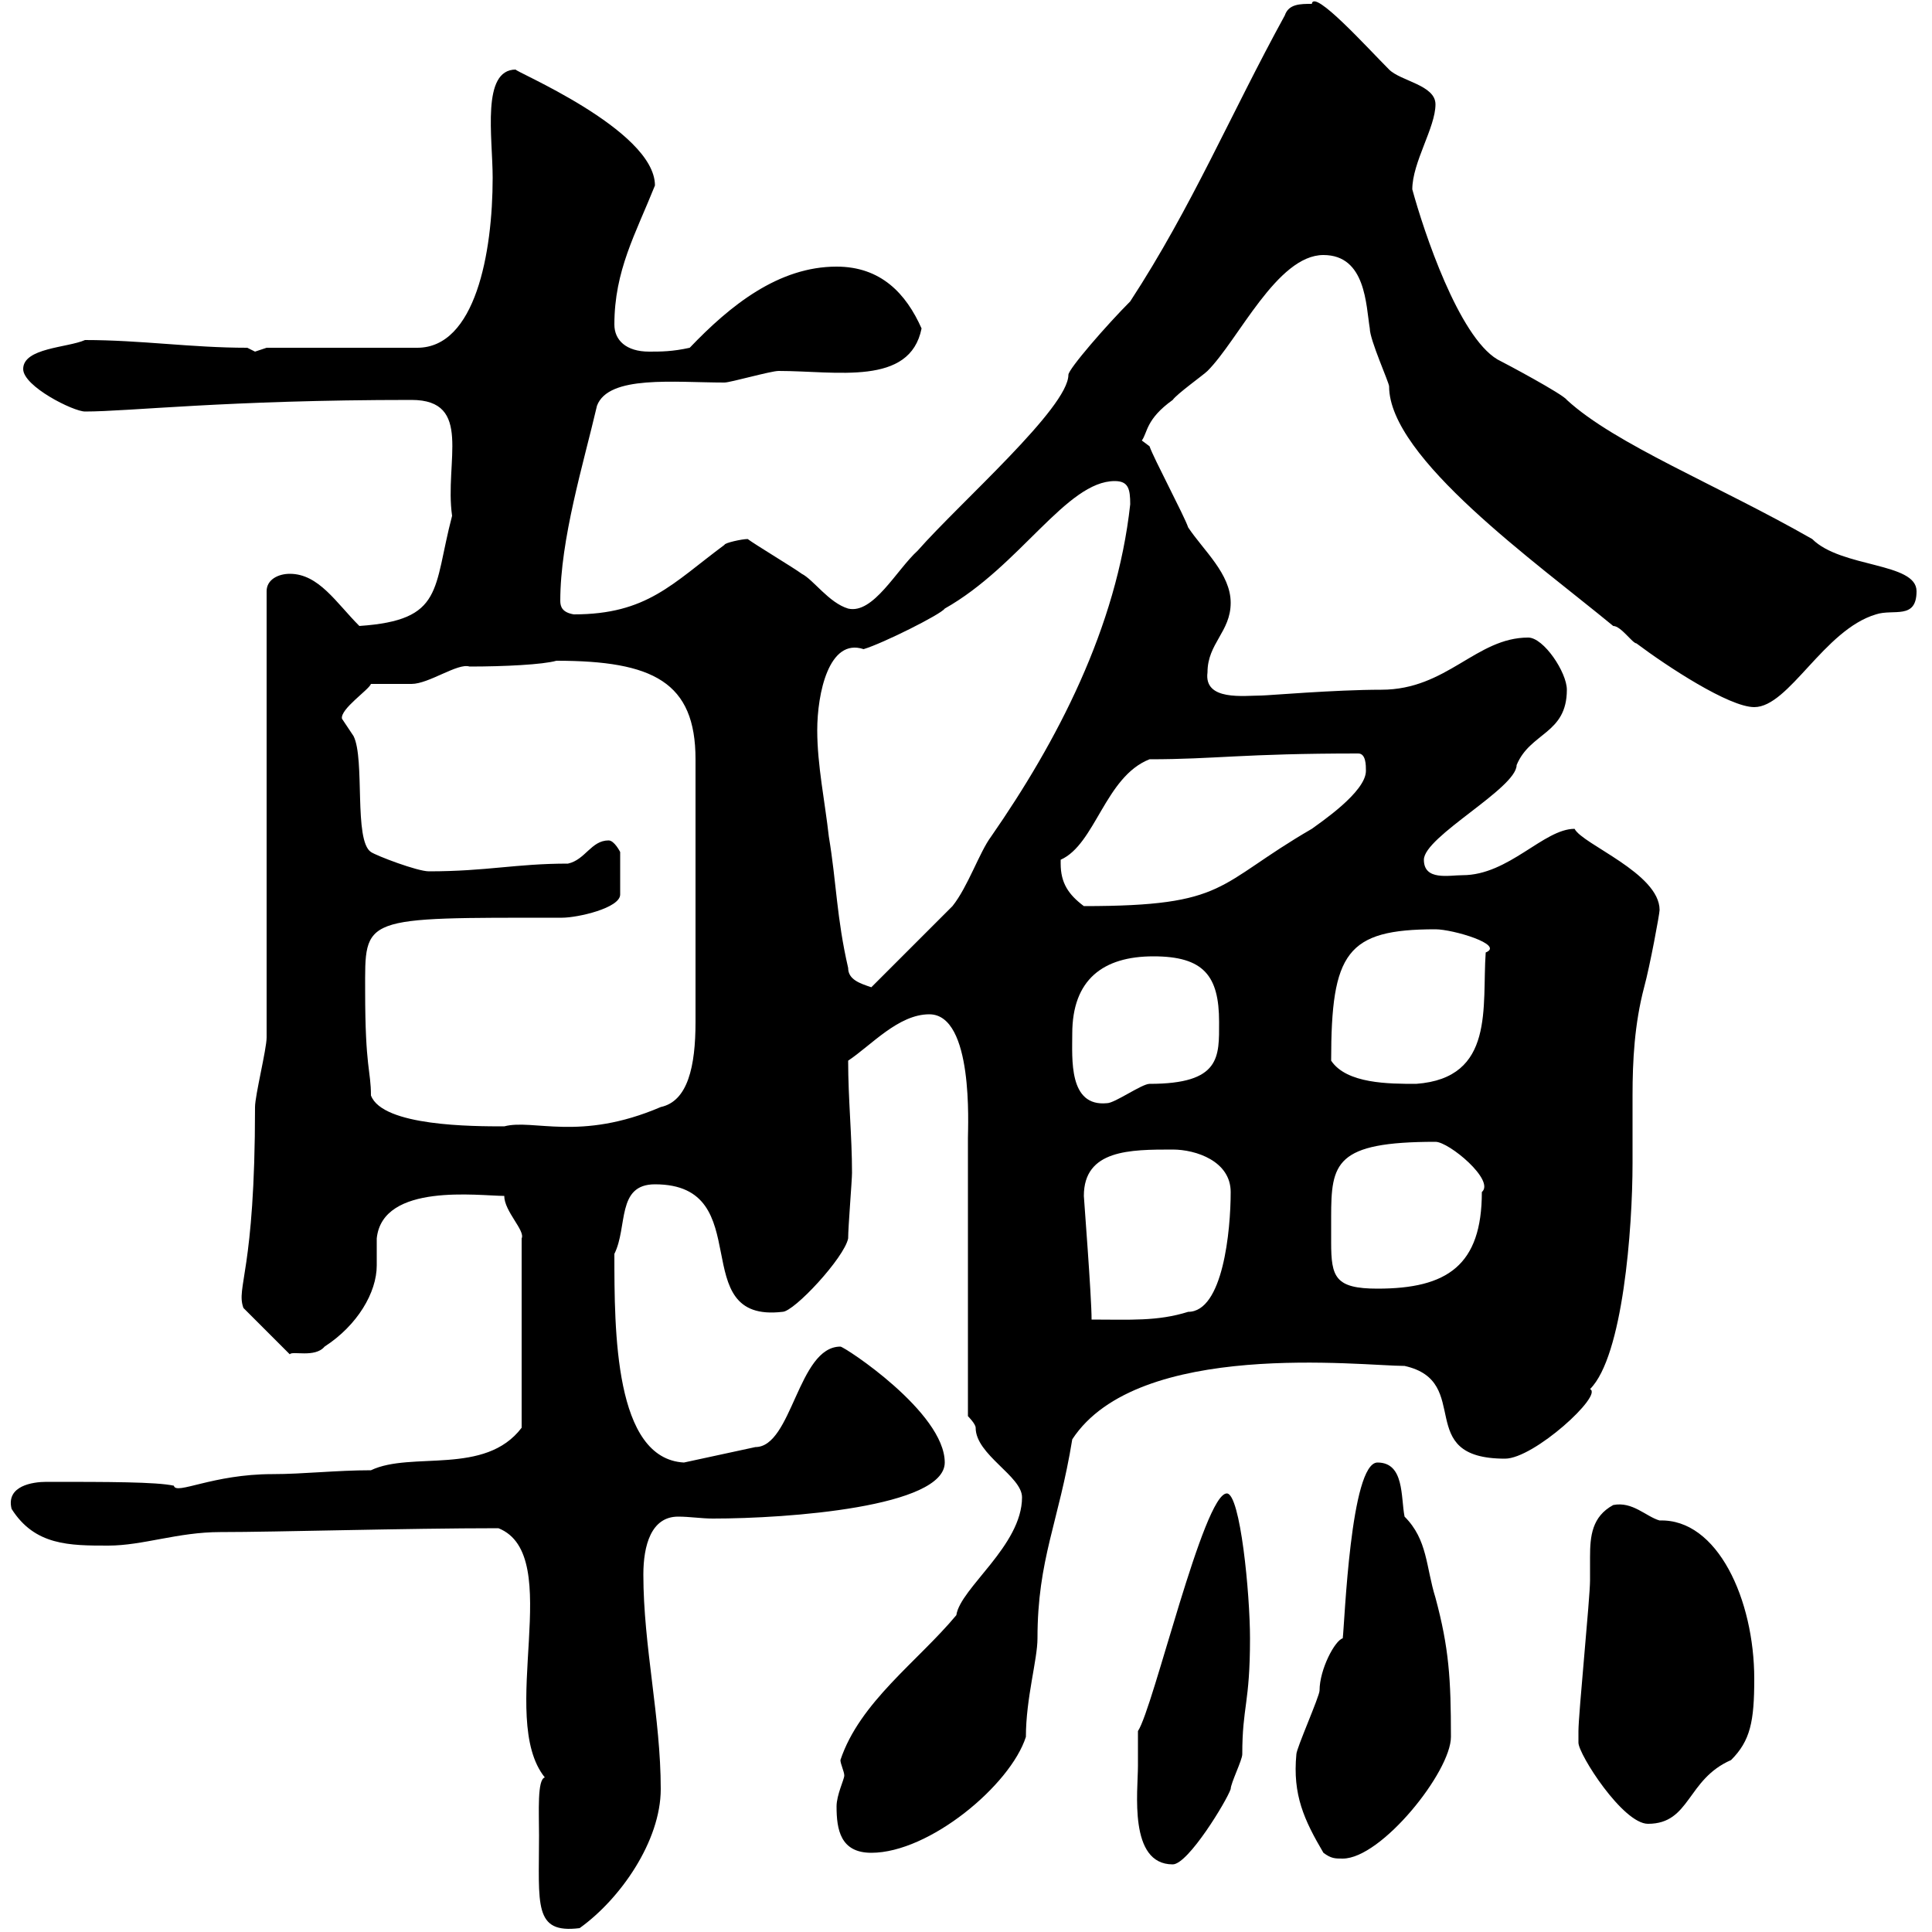 <svg xmlns="http://www.w3.org/2000/svg" xmlns:xlink="http://www.w3.org/1999/xlink" width="300" height="300"><path d="M83.70 285C83.70 295.80 82.80 300.30 90 299.40C96.30 294.90 102.60 285.90 102.60 277.80C102.60 266.70 99.90 255.60 99.90 244.50C99.90 240 101.10 235.50 105.30 235.50C107.10 235.50 108.90 235.80 110.70 235.80C122.40 235.80 146.70 234 146.70 227.10C146.70 219.30 131.10 209.10 130.50 209.10C123.90 209.10 123 224.70 117.30 224.70L106.20 227.10C95.40 226.50 95.40 206.70 95.40 194.70C97.50 190.50 95.70 183.90 101.70 183.90C117.90 183.90 106.20 205.50 121.50 203.70C123.30 203.70 131.10 195.30 131.70 192.30C131.70 190.50 132.30 183.30 132.30 182.10C132.30 176.40 131.70 170.70 131.70 164.70C135.30 162.30 139.50 157.50 144.30 157.50C151.20 157.50 150.30 174.90 150.30 176.70L150.30 219.90C150.30 219.90 151.50 221.10 151.50 221.70C151.50 225.90 158.70 229.20 158.70 232.50C158.70 240 149.10 246.60 148.50 250.80C142.50 258 133.50 264.30 130.50 273.30C130.50 273.90 131.10 275.10 131.10 275.70C131.10 276.30 129.90 278.70 129.90 280.50C129.90 284.10 130.50 287.70 135.30 287.70C144.30 287.70 156.90 277.20 159.30 269.70C159.30 263.70 161.10 257.70 161.10 254.40C161.10 242.10 164.40 236.40 166.50 223.50C176.70 207.90 211.50 212.10 218.10 212.10C228.90 214.50 219.30 226.50 233.70 226.50C238.20 226.50 249 216.60 246.90 215.70C252 210.60 253.50 190.80 253.50 180.60C253.50 177 253.50 173.70 253.50 170.10C253.50 164.70 253.80 159 255.30 153.30C256.20 150 257.70 141.90 257.70 141.30C257.70 135.60 245.70 131.10 244.50 128.70C239.70 128.70 234.30 135.90 227.10 135.90C225 135.90 221.10 136.80 221.10 133.50C221.10 129.90 235.50 122.40 235.50 118.80C237.60 113.70 243.30 114 243.30 107.10C243.30 104.40 239.70 99 237.30 99C229.20 99 224.70 107.10 214.50 107.10C207.30 107.10 196.80 108 195.90 108C193.20 108 186.90 108.90 187.50 104.40C187.50 99.90 191.10 98.10 191.10 93.60C191.10 89.10 186.90 85.50 184.50 81.90C183.90 80.10 179.10 71.10 178.50 69.30L177.30 68.40C178.20 67.20 177.90 65.10 182.10 62.10C182.70 61.20 186.90 58.20 187.50 57.60C192.30 52.80 198.30 39.60 205.50 39.60C212.10 39.60 212.10 47.40 212.70 51C212.70 52.80 215.70 59.40 215.70 60C215.70 71.10 238.50 87.30 250.50 97.20C251.70 97.20 253.50 99.90 254.10 99.90C258.90 103.50 268.50 109.80 272.40 109.80C277.80 109.80 283.20 97.80 291.30 95.40C294 94.50 297.60 96.30 297.60 91.80C297.60 87.30 285.90 88.20 281.40 83.70C266.70 75.30 250.80 69 243.30 62.10C242.70 61.20 233.70 56.40 232.50 55.80C226.50 52.20 221.10 36 219.30 29.40C219.30 25.20 222.90 19.80 222.90 16.20C222.90 13.20 217.50 12.60 215.70 10.80C212.40 7.50 204-1.80 203.70 0.60C201.90 0.60 200.10 0.60 199.50 2.40C191.10 17.70 185.10 32.10 175.50 46.80C171.90 50.40 165.90 57.30 165.90 58.20C165.90 63.30 149.10 78 142.50 85.50C139.20 88.50 135.60 95.40 131.70 94.50C128.70 93.60 126.30 90 124.50 89.10C123.30 88.20 117.30 84.60 116.10 83.70C115.20 83.70 112.50 84.30 112.50 84.60C104.40 90.60 100.50 95.40 89.10 95.40C87.30 95.10 87 94.20 87 93.30C87 83.70 90.60 72 92.70 63C94.50 58.20 104.70 59.40 112.50 59.40C113.40 59.40 119.70 57.60 120.90 57.60C129.90 57.60 141.30 60 143.10 51C140.70 45.60 136.80 41.40 129.90 41.40C120.90 41.40 113.40 47.40 107.10 54C104.40 54.60 102.60 54.60 100.80 54.60C97.20 54.60 95.40 52.80 95.40 50.40C95.40 42 98.70 36.30 101.70 28.80C101.70 20.10 79.20 10.80 80.10 10.80C74.70 10.80 76.50 21.30 76.50 27.60C76.50 39.30 73.80 54 64.80 54L41.40 54C41.40 54 39.60 54.60 39.60 54.60C39.60 54.60 38.40 54 38.40 54C29.70 54 21.90 52.80 13.20 52.80C10.50 54 3.60 54 3.60 57.30C3.60 60 11.40 63.90 13.20 63.90C20.10 63.90 35.10 62.10 63.90 62.10C73.50 62.10 69 71.70 70.20 80.10C67.20 91.50 69 96.30 55.80 97.20C52.20 93.60 49.50 89.10 45 89.10C43.20 89.10 41.40 90 41.40 91.80L41.40 161.10C41.40 162.90 39.60 170.10 39.60 171.90C39.60 197.70 36.60 199.80 37.80 203.10L45 210.30C45.30 209.70 48.90 210.90 50.40 209.10C55.50 205.80 58.50 200.70 58.50 196.50C58.50 194.70 58.50 193.20 58.50 192.30C59.40 183.60 74.40 185.70 78.30 185.70C78.30 188.10 81.60 191.10 81 192.30L81 221.70C75.30 229.20 63.90 225.30 57.60 228.30C52.20 228.30 47.10 228.90 42.30 228.90C33 228.90 27.30 232.20 27 230.70C24.30 230.10 16.80 230.10 7.20 230.10C5.10 230.10 0.90 230.70 1.80 234.30C5.40 240 10.80 240 16.80 240C22.20 240 27.60 237.90 34.20 237.90C42.90 237.90 63 237.30 77.40 237.30C87.90 241.50 77.10 266.70 84.60 276C83.40 276.30 83.70 281.40 83.70 285ZM176.70 274.20C176.70 278.10 175.20 289.50 182.10 289.50C184.50 289.50 190.50 279.60 191.10 277.80C191.10 276.90 192.90 273.30 192.90 272.40C192.90 264.90 194.10 264.60 194.10 254.40C194.10 247.50 192.60 231.90 190.50 231.90C186.90 231.90 179.10 265.20 176.70 268.80C176.70 269.70 176.70 274.20 176.70 274.20ZM205.50 287.70C206.70 288.60 207.30 288.60 208.50 288.60C214.50 288.60 225.30 275.10 225.30 269.70C225.30 260.70 225 255.90 222.90 248.10C221.40 243.30 221.70 239.10 218.10 235.50C217.50 232.50 218.10 227.10 213.90 227.10C209.70 227.10 208.80 252 208.50 254.40C207.30 254.70 204.90 259.20 204.90 262.50C204.90 263.40 201.30 271.50 201.30 272.40C200.70 278.70 202.50 282.60 205.50 287.70ZM245.10 270.60C245.10 272.40 252 283.20 255.90 283.20C262.50 283.20 261.90 276.30 268.80 273.30C271.80 270.30 272.40 267.30 272.40 260.70C272.40 248.40 266.70 235.80 257.70 236.10C255.60 235.50 253.50 233.10 250.50 233.70C247.20 235.50 246.90 238.50 246.90 241.80C246.90 243.30 246.90 244.50 246.90 245.40C246.90 248.10 245.10 266.10 245.10 268.80C245.10 268.80 245.10 270.60 245.10 270.60ZM168.30 185.70C168.30 178.50 175.50 178.50 182.10 178.50C185.70 178.50 191.10 180.30 191.10 185.10C191.10 191.10 189.90 203.70 184.50 203.70C179.70 205.20 175.50 204.90 169.50 204.90C169.50 201.30 168.30 186 168.30 185.70ZM206.70 192.90C206.70 191.70 206.70 190.50 206.70 189C206.70 180.60 207.30 177.30 222.90 177.30C225 177.30 232.20 183.30 230.10 185.10C230.10 196.50 224.70 200.10 213.90 200.10C207.30 200.10 206.70 198.30 206.70 192.90ZM56.70 153.90C56.70 142.20 55.80 142.50 87.30 142.50C89.70 142.50 96.30 141 96.30 138.90L96.30 132.30C96.30 132.30 95.40 130.50 94.50 130.50C91.80 130.50 90.90 133.50 88.20 134.10C80.10 134.10 75.60 135.30 66.60 135.30C64.80 135.30 58.50 132.90 57.60 132.30C54.90 130.50 56.70 117.90 54.90 114.30C54.90 114.30 53.10 111.60 53.10 111.60C52.80 110.10 57.30 107.10 57.60 106.20C58.50 106.20 63 106.20 63.90 106.20C66.60 106.20 71.10 102.90 72.90 103.50C78.30 103.50 84.30 103.20 86.40 102.60C101.40 102.60 108 105.90 108 117.90L108 158.70C108 165.60 106.80 171 102.60 171.90C90 177.30 82.80 173.70 78.30 174.90C73.50 174.90 59.40 174.90 57.60 170.10C57.60 166.20 56.70 165.90 56.70 153.90ZM166.50 160.50C166.50 152.10 171.30 148.50 179.10 148.50C186.90 148.50 189.30 151.50 189.30 158.70C189.30 164.10 189.60 168.30 178.50 168.30C177.30 168.30 173.10 171.30 171.90 171.30C165.90 171.90 166.50 164.40 166.50 160.50ZM206.70 164.70C206.70 147.90 209.10 144.30 222.90 144.30C225.60 144.30 233.70 146.70 230.70 147.90C230.10 156.30 232.20 167.40 219.90 168.30C215.70 168.30 209.10 168.30 206.70 164.70ZM126.90 113.40C126.90 107.70 128.70 99 134.10 100.80C137.10 99.90 146.10 95.40 146.70 94.50C158.40 87.90 165.60 74.70 173.10 74.70C175.20 74.70 175.50 75.90 175.50 78.30C173.40 97.50 164.10 115.20 153.90 129.90C152.10 132.30 150.30 137.70 147.90 140.70C146.10 142.50 137.10 151.50 135.30 153.30C133.50 152.70 131.70 152.10 131.70 150.30C129.90 142.50 129.90 137.10 128.70 129.90C128.10 124.50 126.90 118.80 126.90 113.40ZM164.70 134.10C164.70 134.10 164.70 133.50 164.70 133.50C170.10 131.10 171.60 120.60 178.50 117.90C188.70 117.90 192.90 117 210.90 117C212.10 117 212.10 118.80 212.10 119.70C212.10 123 204.90 127.80 203.70 128.70C188.70 137.40 190.80 140.70 168.30 140.70C165.90 138.90 164.70 137.10 164.70 134.10Z"/></svg>